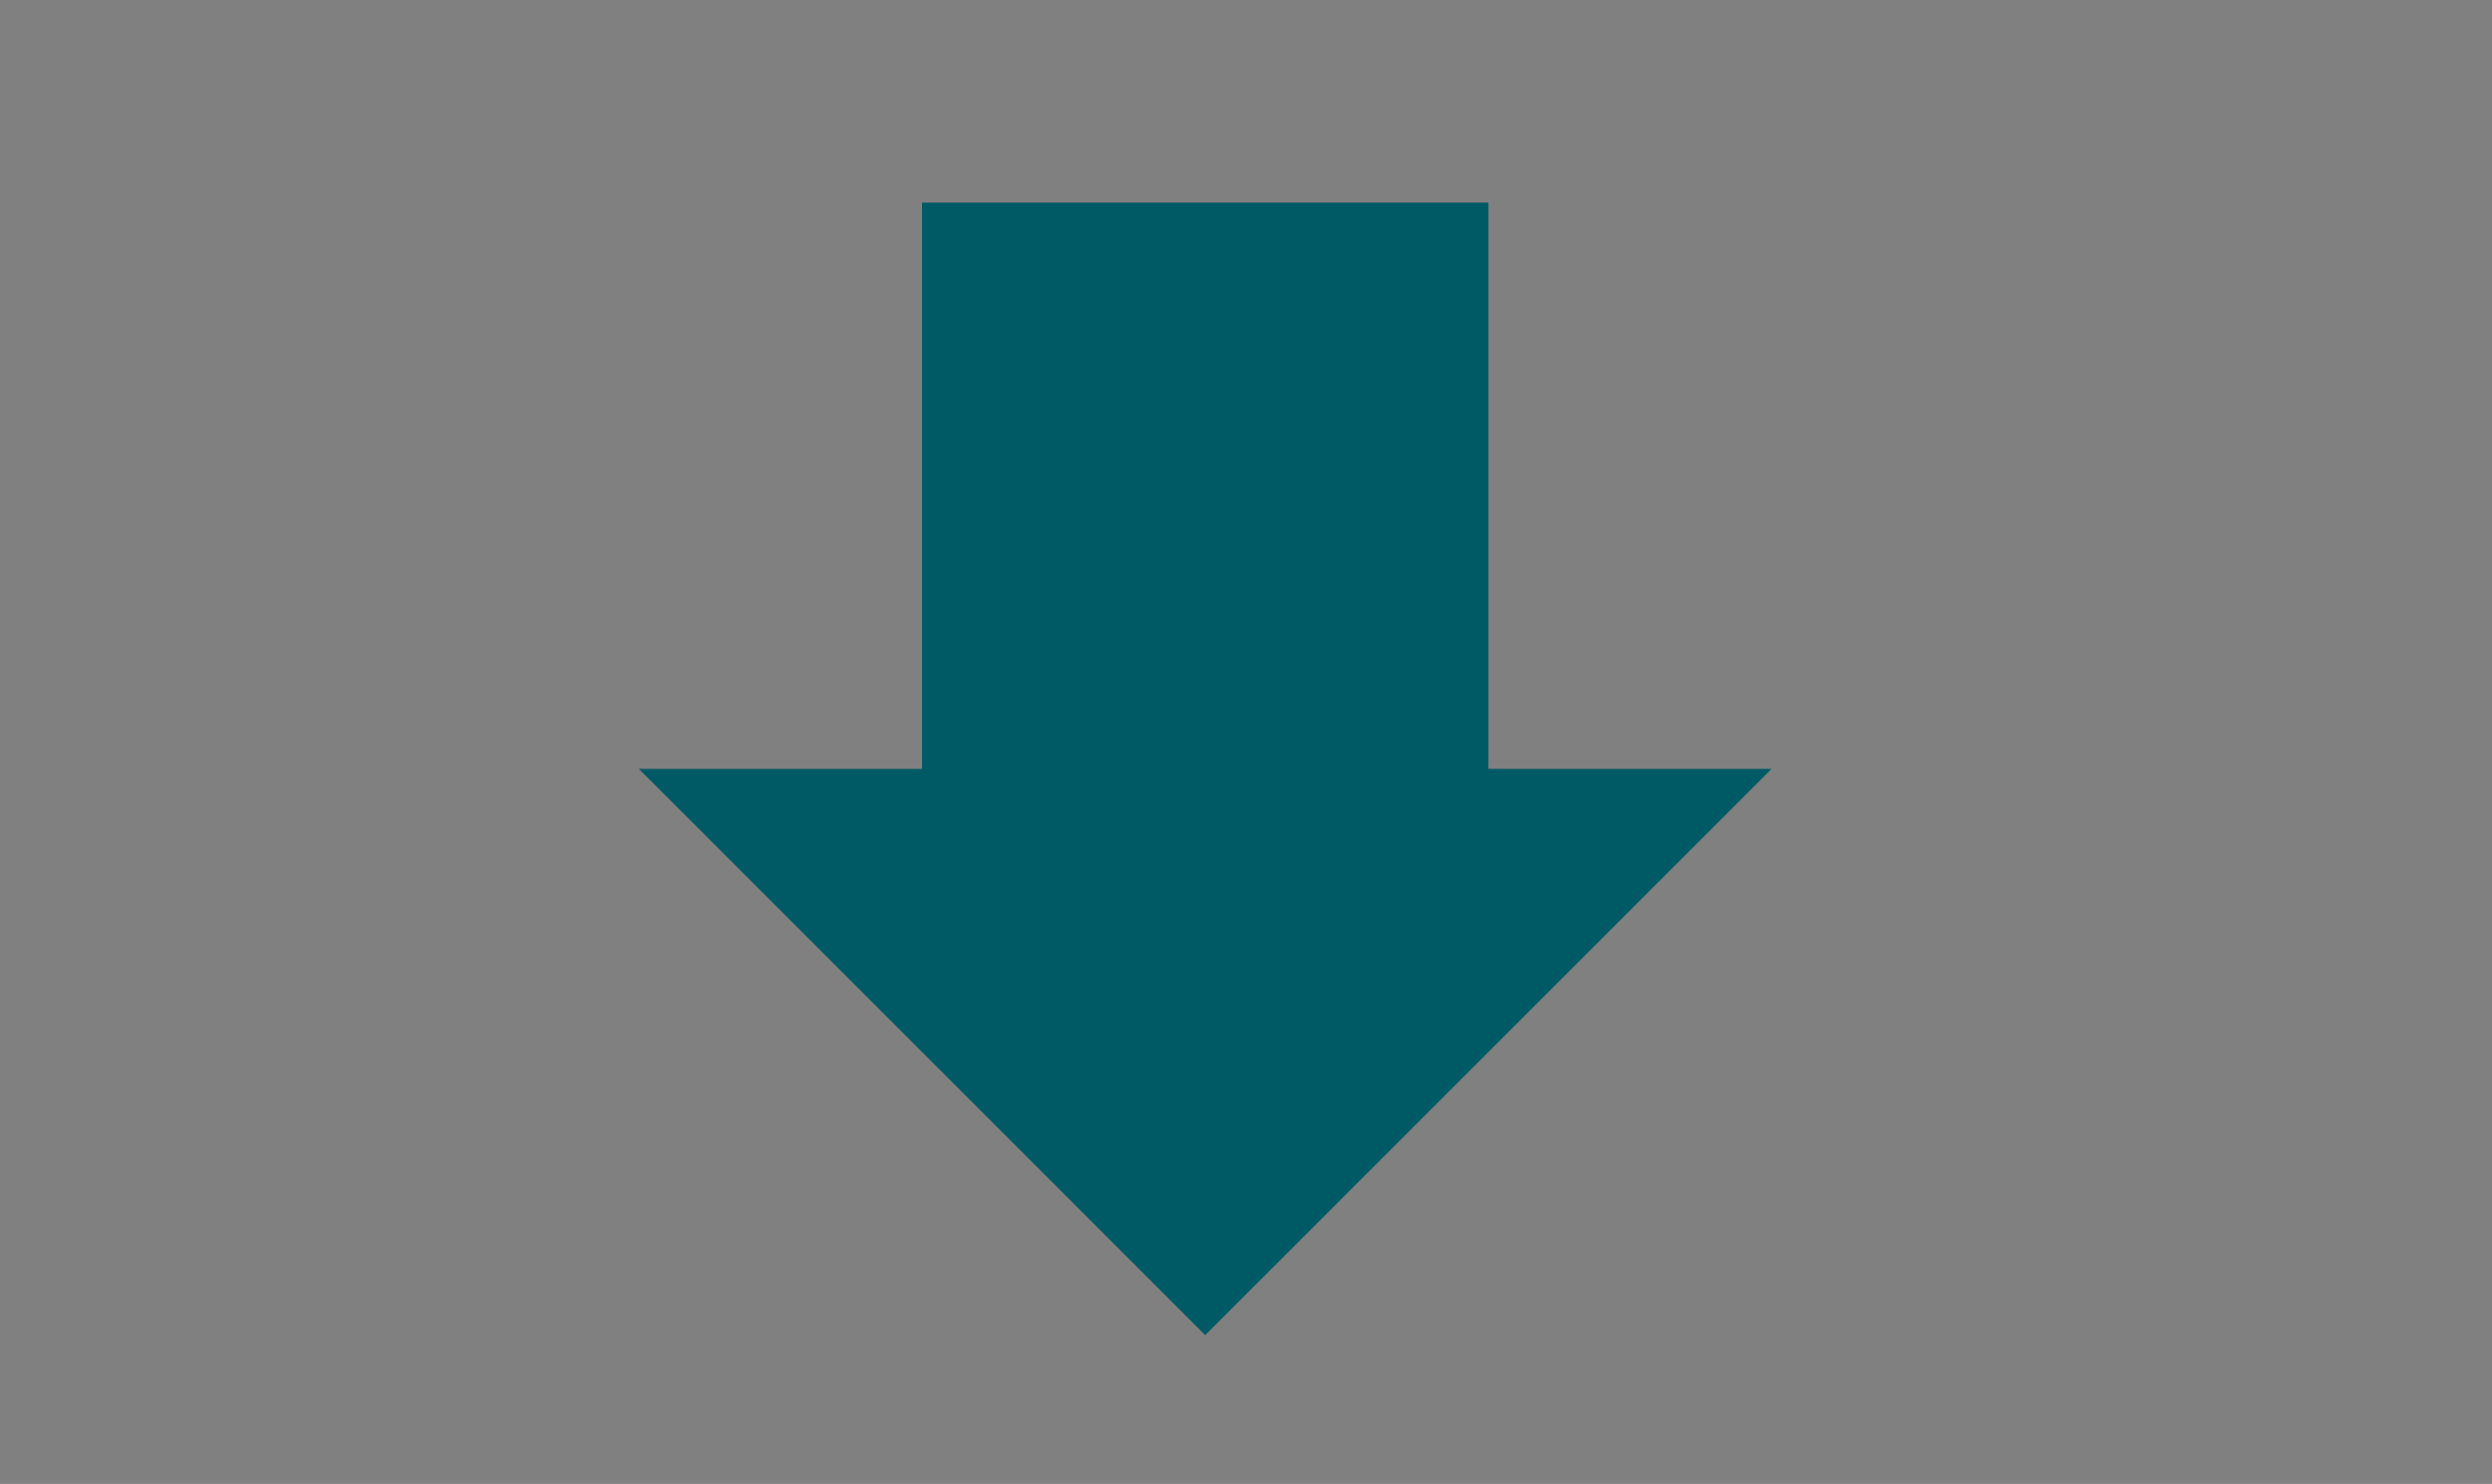 <svg xmlns="http://www.w3.org/2000/svg" xmlns:xlink="http://www.w3.org/1999/xlink" width="5472" zoomAndPan="magnify" viewBox="0 0 4104 2444.25" height="3259" preserveAspectRatio="xMidYMid meet" version="1.2"><rect x="0" y="0" width="4104" height="2444.25" fill="#808080" stroke="none"/><defs><clipPath id="9bb1597cbd"><path d="M 1052.117 333.676 L 2917.59 333.676 L 2917.59 2199.148 L 1052.117 2199.148 Z M 1052.117 333.676 "/></clipPath><clipPath id="1018cf27ce"><path d="M 1984.855 2199.148 L 1052.117 1266.41 L 1518.484 1266.41 L 1518.484 333.676 L 2451.223 333.676 L 2451.223 1266.41 L 2917.59 1266.41 Z M 1984.855 2199.148 "/></clipPath></defs><g id="c5840c0930"><g style="fill:#ffffff;fill-opacity:1;"><g transform="translate(1976.668, 1602.334)"><path style="stroke:none" d="M 8.141 0.297 C 6.992 0.297 6.086 -0.023 5.422 -0.672 C 4.754 -1.316 4.422 -2.172 4.422 -3.234 C 4.422 -4.285 4.754 -5.148 5.422 -5.828 C 6.086 -6.504 6.992 -6.844 8.141 -6.844 C 9.305 -6.844 10.223 -6.52 10.891 -5.875 C 11.555 -5.227 11.891 -4.367 11.891 -3.297 C 11.891 -2.223 11.551 -1.352 10.875 -0.688 C 10.195 -0.031 9.285 0.297 8.141 0.297 Z M 8.141 0.297 "/></g></g><g clip-rule="nonzero" clip-path="url(#9bb1597cbd)"><g clip-rule="nonzero" clip-path="url(#1018cf27ce)"><path style=" stroke:none;fill-rule:nonzero;fill:#005a66;fill-opacity:1;" d="M 1052.117 333.676 L 2917.59 333.676 L 2917.59 2199.148 L 1052.117 2199.148 Z M 1052.117 333.676 "/></g></g></g></svg>